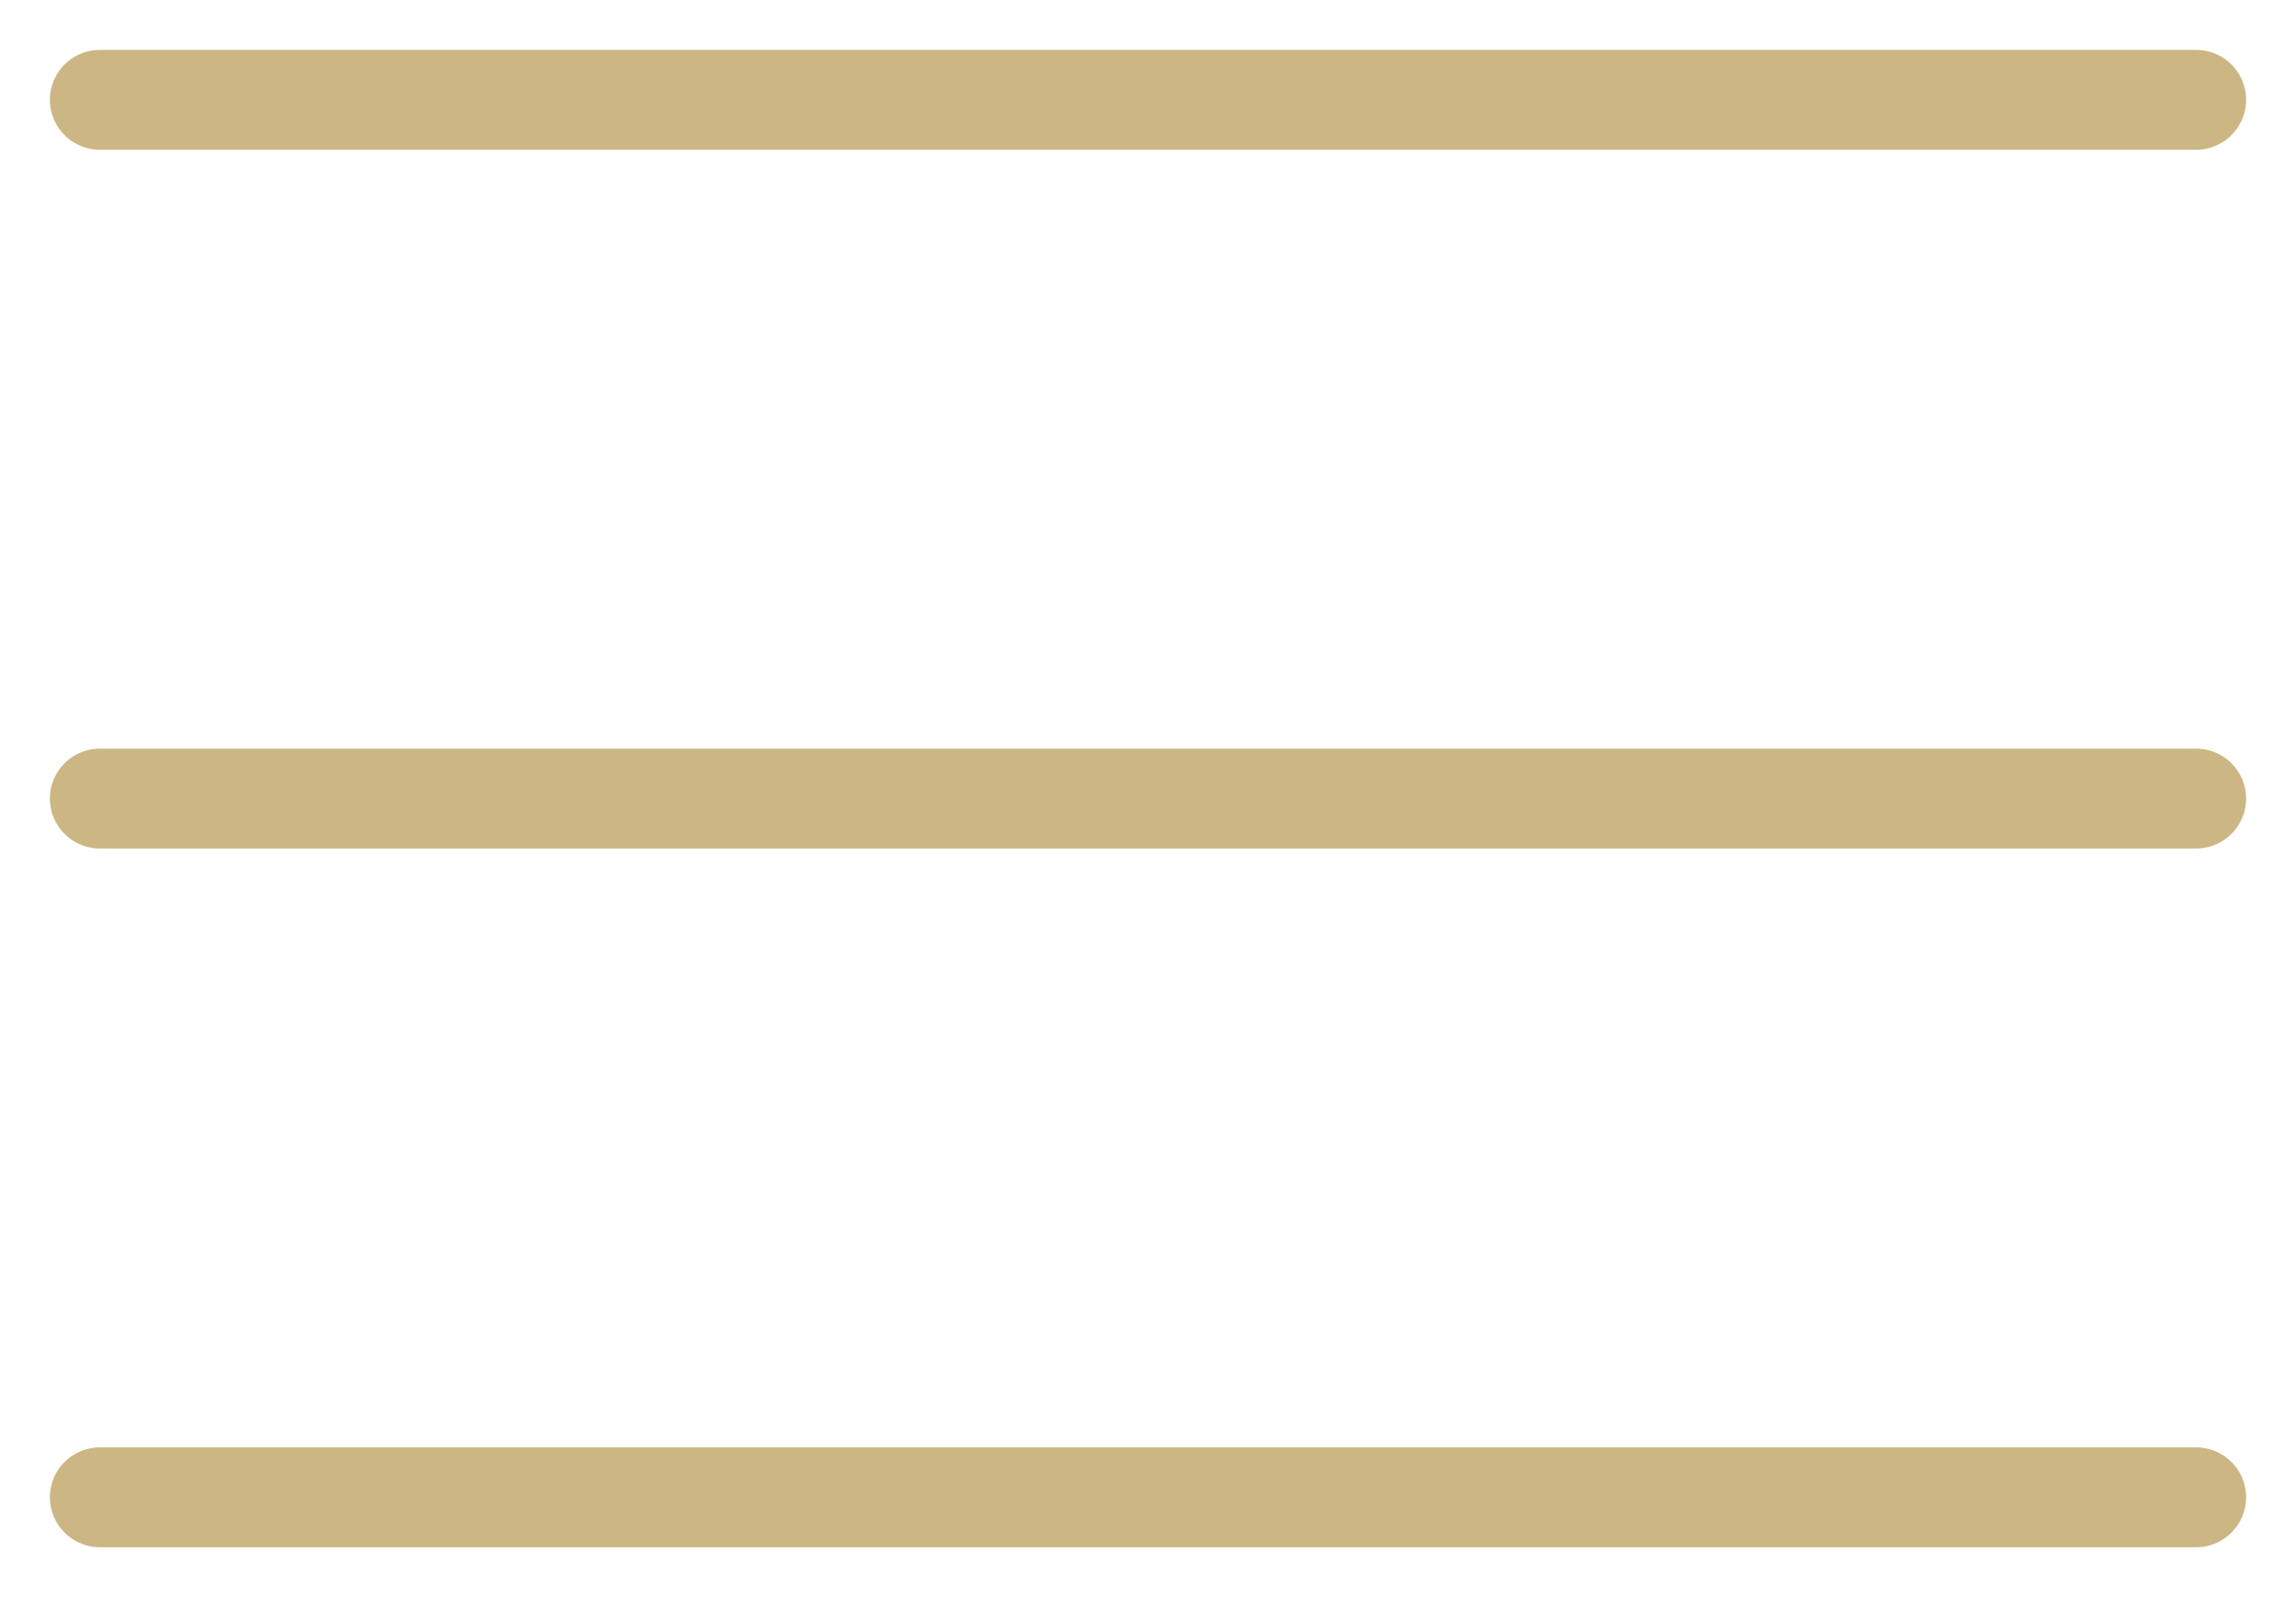 <?xml version="1.0" encoding="UTF-8"?> <svg xmlns="http://www.w3.org/2000/svg" width="23" height="16" viewBox="0 0 23 16" fill="none"><path d="M1 1H22" stroke="#CCB683" stroke-linecap="round"></path><path d="M1 8H22" stroke="#CCB683" stroke-linecap="round"></path><path d="M1 15H22" stroke="#CCB683" stroke-linecap="round"></path></svg> 